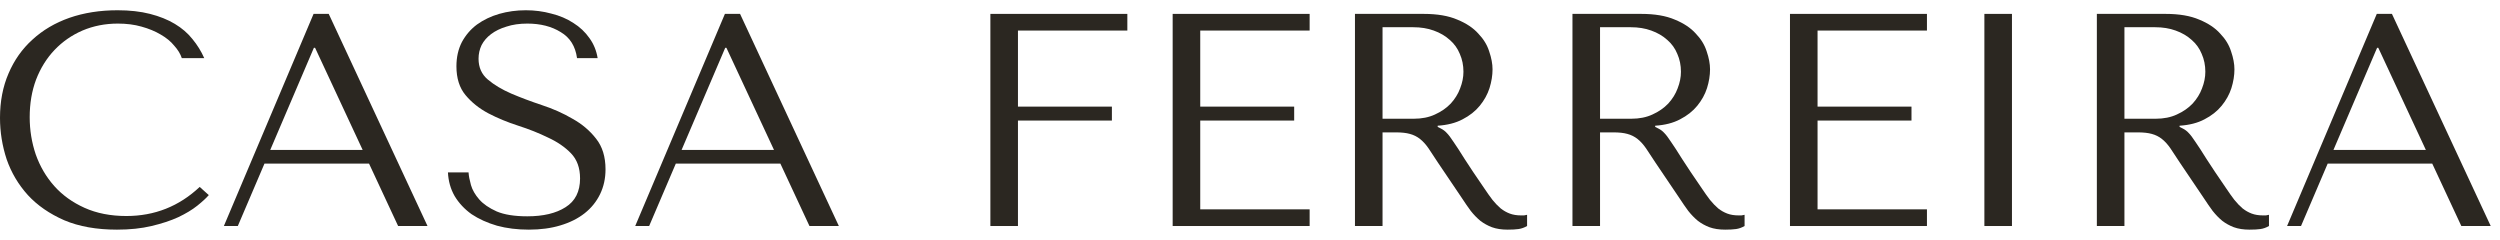 <?xml version="1.0" encoding="UTF-8"?> <svg xmlns="http://www.w3.org/2000/svg" width="198" height="19" viewBox="0 0 198 19" fill="none"><path d="M192.633 12.956H184.353L182.241 17.9H181.137L188.241 1.1H189.441L197.265 17.9H194.937L192.633 12.956ZM192.129 11.876L188.361 3.788H188.265L184.809 11.876H192.129Z" fill="#2B2721"></path><path d="M166.071 1.1H171.519C172.591 1.1 173.479 1.252 174.183 1.556C174.887 1.844 175.439 2.212 175.839 2.66C176.255 3.092 176.543 3.564 176.703 4.076C176.879 4.588 176.967 5.06 176.967 5.492C176.967 5.972 176.887 6.468 176.727 6.98C176.567 7.476 176.311 7.94 175.959 8.372C175.607 8.804 175.151 9.164 174.591 9.452C174.047 9.74 173.391 9.908 172.623 9.956V10.052L172.863 10.172C173.055 10.268 173.215 10.388 173.343 10.532C173.487 10.676 173.663 10.908 173.871 11.228C174.095 11.548 174.391 12.004 174.759 12.596C175.127 13.172 175.647 13.948 176.319 14.924C176.543 15.26 176.759 15.564 176.967 15.836C177.175 16.092 177.391 16.316 177.615 16.508C177.839 16.684 178.079 16.82 178.335 16.916C178.591 17.012 178.887 17.06 179.223 17.06C179.303 17.06 179.383 17.06 179.463 17.06C179.543 17.044 179.623 17.028 179.703 17.012V17.9C179.479 18.028 179.255 18.108 179.031 18.14C178.807 18.172 178.519 18.188 178.167 18.188C177.687 18.188 177.271 18.124 176.919 17.996C176.583 17.868 176.279 17.7 176.007 17.492C175.735 17.268 175.479 17.004 175.239 16.7C175.015 16.396 174.783 16.06 174.543 15.692L172.647 12.884C172.359 12.436 172.111 12.06 171.903 11.756C171.695 11.452 171.471 11.204 171.231 11.012C170.991 10.82 170.719 10.684 170.415 10.604C170.127 10.524 169.759 10.484 169.311 10.484H168.255V17.9H166.071V1.1ZM168.255 2.156V9.404H170.727C171.367 9.404 171.927 9.292 172.407 9.068C172.903 8.844 173.319 8.556 173.655 8.204C173.991 7.836 174.239 7.436 174.399 7.004C174.575 6.556 174.663 6.116 174.663 5.684C174.663 5.172 174.567 4.7 174.375 4.268C174.199 3.836 173.935 3.468 173.583 3.164C173.231 2.844 172.807 2.596 172.311 2.42C171.831 2.244 171.287 2.156 170.679 2.156H168.255Z" fill="#2B2721"></path><path d="M157.163 1.1H159.347V17.9H157.163V1.1Z" fill="#2B2721"></path><path d="M141.766 1.1H152.614V2.42H143.95V8.444H151.39V9.548H143.95V16.58H152.614V17.9H141.766V1.1Z" fill="#2B2721"></path><path d="M124.539 1.1H129.987C131.059 1.1 131.947 1.252 132.651 1.556C133.355 1.844 133.907 2.212 134.307 2.66C134.723 3.092 135.011 3.564 135.171 4.076C135.347 4.588 135.435 5.06 135.435 5.492C135.435 5.972 135.355 6.468 135.195 6.98C135.035 7.476 134.779 7.94 134.427 8.372C134.075 8.804 133.619 9.164 133.059 9.452C132.515 9.74 131.859 9.908 131.091 9.956V10.052L131.331 10.172C131.523 10.268 131.683 10.388 131.811 10.532C131.955 10.676 132.131 10.908 132.339 11.228C132.563 11.548 132.859 12.004 133.227 12.596C133.595 13.172 134.115 13.948 134.787 14.924C135.011 15.26 135.227 15.564 135.435 15.836C135.643 16.092 135.859 16.316 136.083 16.508C136.307 16.684 136.547 16.82 136.803 16.916C137.059 17.012 137.355 17.06 137.691 17.06C137.771 17.06 137.851 17.06 137.931 17.06C138.011 17.044 138.091 17.028 138.171 17.012V17.9C137.947 18.028 137.723 18.108 137.499 18.14C137.275 18.172 136.987 18.188 136.635 18.188C136.155 18.188 135.739 18.124 135.387 17.996C135.051 17.868 134.747 17.7 134.475 17.492C134.203 17.268 133.947 17.004 133.707 16.7C133.483 16.396 133.251 16.06 133.011 15.692L131.115 12.884C130.827 12.436 130.579 12.06 130.371 11.756C130.163 11.452 129.939 11.204 129.699 11.012C129.459 10.82 129.187 10.684 128.883 10.604C128.595 10.524 128.227 10.484 127.779 10.484H126.723V17.9H124.539V1.1ZM126.723 2.156V9.404H129.195C129.835 9.404 130.395 9.292 130.875 9.068C131.371 8.844 131.787 8.556 132.123 8.204C132.459 7.836 132.707 7.436 132.867 7.004C133.043 6.556 133.131 6.116 133.131 5.684C133.131 5.172 133.035 4.7 132.843 4.268C132.667 3.836 132.403 3.468 132.051 3.164C131.699 2.844 131.275 2.596 130.779 2.42C130.299 2.244 129.755 2.156 129.147 2.156H126.723Z" fill="#2B2721"></path><path d="M107.313 1.1H112.761C113.833 1.1 114.721 1.252 115.425 1.556C116.129 1.844 116.681 2.212 117.081 2.66C117.497 3.092 117.785 3.564 117.945 4.076C118.121 4.588 118.209 5.06 118.209 5.492C118.209 5.972 118.129 6.468 117.969 6.98C117.809 7.476 117.553 7.94 117.201 8.372C116.849 8.804 116.393 9.164 115.833 9.452C115.289 9.74 114.633 9.908 113.865 9.956V10.052L114.105 10.172C114.297 10.268 114.457 10.388 114.585 10.532C114.729 10.676 114.905 10.908 115.113 11.228C115.337 11.548 115.633 12.004 116.001 12.596C116.369 13.172 116.889 13.948 117.561 14.924C117.785 15.26 118.001 15.564 118.209 15.836C118.417 16.092 118.633 16.316 118.857 16.508C119.081 16.684 119.321 16.82 119.577 16.916C119.833 17.012 120.129 17.06 120.465 17.06C120.545 17.06 120.625 17.06 120.705 17.06C120.785 17.044 120.865 17.028 120.945 17.012V17.9C120.721 18.028 120.497 18.108 120.273 18.14C120.049 18.172 119.761 18.188 119.409 18.188C118.929 18.188 118.513 18.124 118.161 17.996C117.825 17.868 117.521 17.7 117.249 17.492C116.977 17.268 116.721 17.004 116.481 16.7C116.257 16.396 116.025 16.06 115.785 15.692L113.889 12.884C113.601 12.436 113.353 12.06 113.145 11.756C112.937 11.452 112.713 11.204 112.473 11.012C112.233 10.82 111.961 10.684 111.657 10.604C111.369 10.524 111.001 10.484 110.553 10.484H109.497V17.9H107.313V1.1ZM109.497 2.156V9.404H111.969C112.609 9.404 113.169 9.292 113.649 9.068C114.145 8.844 114.561 8.556 114.897 8.204C115.233 7.836 115.481 7.436 115.641 7.004C115.817 6.556 115.905 6.116 115.905 5.684C115.905 5.172 115.809 4.7 115.617 4.268C115.441 3.836 115.177 3.468 114.825 3.164C114.473 2.844 114.049 2.596 113.553 2.42C113.073 2.244 112.529 2.156 111.921 2.156H109.497Z" fill="#2B2721"></path><path d="M92.875 1.1H103.723V2.42H95.059V8.444H102.499V9.548H95.059V16.58H103.723V17.9H92.875V1.1Z" fill="#2B2721"></path><path d="M78.438 1.1H89.286V2.42H80.622V8.444H88.062V9.548H80.622V17.9H78.438V1.1Z" fill="#2B2721"></path><path d="M61.805 12.956H53.525L51.413 17.9H50.309L57.413 1.1H58.613L66.437 17.9H64.109L61.805 12.956ZM61.301 11.876L57.533 3.788H57.437L53.981 11.876H61.301Z" fill="#2B2721"></path><path d="M35.477 13.652H37.109C37.125 13.924 37.189 14.26 37.301 14.66C37.413 15.044 37.629 15.42 37.949 15.788C38.269 16.156 38.733 16.476 39.341 16.748C39.949 17.004 40.757 17.132 41.765 17.132C43.029 17.132 44.037 16.892 44.789 16.412C45.557 15.932 45.941 15.172 45.941 14.132C45.941 13.3 45.701 12.636 45.221 12.14C44.741 11.644 44.133 11.228 43.397 10.892C42.677 10.54 41.893 10.228 41.045 9.956C40.197 9.684 39.405 9.356 38.669 8.972C37.949 8.588 37.349 8.108 36.869 7.532C36.389 6.956 36.149 6.196 36.149 5.252C36.149 4.532 36.293 3.892 36.581 3.332C36.885 2.772 37.285 2.308 37.781 1.94C38.293 1.572 38.877 1.292 39.533 1.1C40.205 0.908 40.909 0.812 41.645 0.812C42.349 0.812 43.021 0.9 43.661 1.076C44.317 1.236 44.901 1.484 45.413 1.82C45.925 2.14 46.349 2.54 46.685 3.02C47.021 3.484 47.237 4.012 47.333 4.604H45.701C45.573 3.66 45.141 2.972 44.405 2.54C43.685 2.092 42.805 1.868 41.765 1.868C41.141 1.868 40.589 1.948 40.109 2.108C39.629 2.252 39.221 2.452 38.885 2.708C38.565 2.948 38.317 3.236 38.141 3.572C37.981 3.908 37.901 4.268 37.901 4.652C37.901 5.34 38.149 5.892 38.645 6.308C39.141 6.724 39.757 7.092 40.493 7.412C41.245 7.732 42.053 8.036 42.917 8.324C43.797 8.612 44.605 8.972 45.341 9.404C46.093 9.82 46.717 10.348 47.213 10.988C47.709 11.612 47.957 12.42 47.957 13.412C47.957 14.132 47.813 14.788 47.525 15.38C47.237 15.972 46.829 16.476 46.301 16.892C45.773 17.308 45.133 17.628 44.381 17.852C43.645 18.076 42.813 18.188 41.885 18.188C40.973 18.188 40.133 18.084 39.365 17.876C38.597 17.652 37.925 17.348 37.349 16.964C36.789 16.564 36.341 16.084 36.005 15.524C35.685 14.964 35.509 14.34 35.477 13.652Z" fill="#2B2721"></path><path d="M29.227 12.956H20.947L18.835 17.9H17.731L24.835 1.1H26.035L33.859 17.9H31.531L29.227 12.956ZM28.723 11.876L24.955 3.788H24.859L21.403 11.876H28.723Z" fill="#2B2721"></path><path d="M15.816 14.804L16.536 15.452C16.328 15.692 16.024 15.972 15.624 16.292C15.224 16.612 14.72 16.916 14.112 17.204C13.52 17.476 12.816 17.708 12 17.9C11.2 18.092 10.288 18.188 9.264 18.188C7.648 18.188 6.256 17.94 5.088 17.444C3.92 16.932 2.96 16.268 2.208 15.452C1.456 14.62 0.896 13.676 0.528 12.62C0.176 11.548 0 10.452 0 9.332C0 8.036 0.224 6.868 0.672 5.828C1.12 4.772 1.752 3.876 2.568 3.14C3.384 2.388 4.36 1.812 5.496 1.412C6.648 1.012 7.92 0.812 9.312 0.812C10.272 0.812 11.128 0.908 11.88 1.1C12.632 1.292 13.288 1.556 13.848 1.892C14.408 2.228 14.872 2.628 15.24 3.092C15.624 3.556 15.936 4.06 16.176 4.604H14.4C14.288 4.268 14.088 3.94 13.8 3.62C13.528 3.284 13.168 2.988 12.72 2.732C12.288 2.476 11.784 2.268 11.208 2.108C10.648 1.948 10.024 1.868 9.336 1.868C8.328 1.868 7.392 2.052 6.528 2.42C5.68 2.788 4.944 3.3 4.32 3.956C3.696 4.612 3.208 5.396 2.856 6.308C2.52 7.204 2.352 8.196 2.352 9.284C2.352 10.308 2.512 11.292 2.832 12.236C3.168 13.18 3.656 14.012 4.296 14.732C4.936 15.452 5.736 16.028 6.696 16.46C7.656 16.892 8.76 17.108 10.008 17.108C12.248 17.108 14.184 16.34 15.816 14.804Z" fill="#2B2721"></path></svg> 